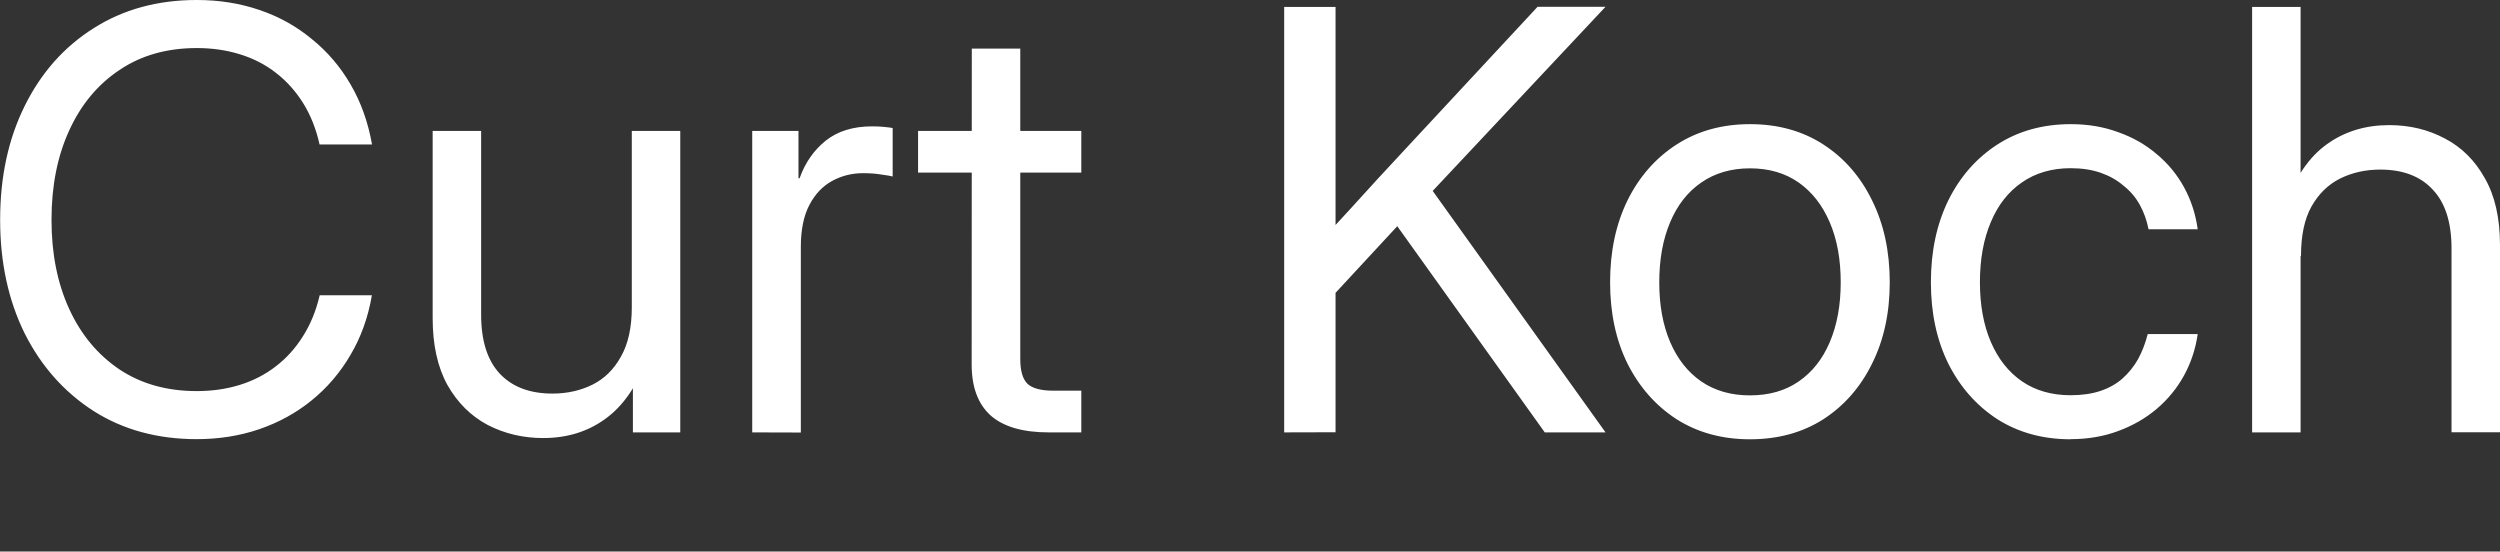 <?xml version="1.0" encoding="UTF-8" standalone="no"?>
<!-- Created with Inkscape (http://www.inkscape.org/) -->

<svg
   width="18.103mm"
   height="3.994mm"
   viewBox="0 0 18.103 3.994"
   version="1.1"
   id="svg1"
   inkscape:version="1.4.2 (ebf0e940, 2025-05-08)"
   sodipodi:docname="name2.svg"
   inkscape:export-filename="anschrift2.svg"
   inkscape:export-xdpi="96"
   inkscape:export-ydpi="96"
   xmlns:inkscape="http://www.inkscape.org/namespaces/inkscape"
   xmlns:sodipodi="http://sodipodi.sourceforge.net/DTD/sodipodi-0.dtd"
   xmlns="http://www.w3.org/2000/svg"
   xmlns:svg="http://www.w3.org/2000/svg">
  <rect x="0" y="0" width="18.103" height="3.994" fill="#333333" stroke="none"/>
  <sodipodi:namedview
     id="namedview1"
     pagecolor="#505050"
     bordercolor="#eeeeee"
     borderopacity="1"
     inkscape:showpageshadow="0"
     inkscape:pageopacity="0"
     inkscape:pagecheckerboard="0"
     inkscape:deskcolor="#505050"
     inkscape:document-units="mm"
     inkscape:zoom="256"
     inkscape:cx="67.277344"
     inkscape:cy="7.8417969"
     inkscape:window-width="1776"
     inkscape:window-height="918"
     inkscape:window-x="0"
     inkscape:window-y="31"
     inkscape:window-maximized="0"
     inkscape:current-layer="layer1" />
  <defs
     id="defs1" />
  <g
     inkscape:label="Ebene 1"
     inkscape:groupmode="layer"
     id="layer1"
     transform="translate(-77.034,-92.621)">
    <path
       d="m 78.459,95.801 q -0.426,0 -0.746,-0.203 -0.32,-0.205 -0.5,-0.562 -0.178,-0.36 -0.178,-0.823 0,-0.467 0.178,-0.825 0.178,-0.36 0.498,-0.562 0.322,-0.205 0.748,-0.205 0.242,0 0.453,0.072 0.213,0.072 0.38,0.211 0.169,0.136 0.281,0.329 0.112,0.192 0.155,0.434 h -0.38 q -0.037,-0.167 -0.118,-0.298 -0.081,-0.13 -0.196,-0.219 -0.116,-0.091 -0.263,-0.136 -0.145,-0.045 -0.312,-0.045 -0.325,0 -0.56,0.159 -0.236,0.157 -0.364,0.438 -0.128,0.279 -0.128,0.647 0,0.366 0.128,0.645 0.128,0.279 0.364,0.438 0.236,0.157 0.56,0.157 0.167,0 0.312,-0.045 0.145,-0.045 0.26,-0.134 0.116,-0.089 0.196,-0.217 0.083,-0.13 0.122,-0.298 h 0.378 q -0.041,0.24 -0.155,0.432 -0.112,0.192 -0.281,0.329 -0.167,0.136 -0.38,0.209 -0.211,0.072 -0.453,0.072 z m 2.509,-0.008 q -0.219,0 -0.403,-0.095 -0.182,-0.097 -0.291,-0.289 -0.107,-0.194 -0.107,-0.484 v -1.356 h 0.351 v 1.331 q 0,0.283 0.136,0.428 0.136,0.143 0.38,0.143 0.159,0 0.289,-0.064 0.13,-0.064 0.207,-0.203 0.079,-0.138 0.079,-0.358 v -1.277 h 0.351 v 2.183 h -0.343 v -0.529 h 0.099 q -0.107,0.294 -0.3,0.432 -0.19,0.138 -0.449,0.138 z m 1.513,-0.041 v -2.183 h 0.335 v 0.343 h 0.008 q 0.06,-0.169 0.19,-0.273 0.13,-0.103 0.335,-0.103 0.048,0 0.087,0.004 0.041,0.004 0.062,0.008 v 0.351 q -0.021,-0.006 -0.081,-0.014 -0.058,-0.01 -0.134,-0.01 -0.12,0 -0.223,0.056 -0.103,0.056 -0.165,0.174 -0.062,0.118 -0.062,0.304 v 1.344 z m 2.383,-2.183 v 0.302 h -1.182 v -0.302 z M 84.071,92.973 h 0.351 v 2.249 q 0,0.126 0.052,0.178 0.054,0.05 0.188,0.05 0.048,0 0.101,0 0.056,0 0.101,0 v 0.302 q -0.054,0 -0.118,0 -0.064,0 -0.118,0 -0.281,0 -0.42,-0.122 -0.138,-0.124 -0.138,-0.37 z m 2.514,1.898 v -0.488 q 0.107,-0.12 0.215,-0.236 0.107,-0.118 0.215,-0.236 0.11,-0.118 0.219,-0.236 l 0.934,-1.005 h 0.492 l -1.315,1.401 h -0.019 z m -0.252,0.881 V 92.671 h 0.372 v 1.073 0.653 0.182 1.172 z m 1.887,0 -1.131,-1.581 0.229,-0.294 1.342,1.875 z m 1.486,0.05 q -0.302,0 -0.531,-0.145 -0.227,-0.147 -0.356,-0.403 -0.126,-0.256 -0.126,-0.589 0,-0.335 0.126,-0.593 0.128,-0.258 0.356,-0.405 0.229,-0.147 0.531,-0.147 0.304,0 0.531,0.147 0.227,0.147 0.353,0.405 0.128,0.258 0.128,0.593 0,0.333 -0.128,0.589 -0.126,0.256 -0.353,0.403 -0.227,0.145 -0.531,0.145 z m 0,-0.318 q 0.207,0 0.353,-0.101 0.147,-0.101 0.225,-0.285 0.079,-0.186 0.079,-0.432 0,-0.25 -0.079,-0.434 -0.079,-0.186 -0.225,-0.289 -0.147,-0.103 -0.353,-0.103 -0.205,0 -0.353,0.103 -0.147,0.101 -0.225,0.287 -0.079,0.186 -0.079,0.436 0,0.248 0.079,0.432 0.079,0.184 0.225,0.285 0.147,0.101 0.353,0.101 z m 2.323,0.318 q -0.302,0 -0.531,-0.145 -0.227,-0.147 -0.356,-0.403 -0.126,-0.256 -0.126,-0.589 0,-0.335 0.126,-0.593 0.128,-0.258 0.356,-0.405 0.229,-0.147 0.531,-0.147 0.186,0 0.343,0.058 0.159,0.056 0.279,0.159 0.122,0.101 0.198,0.24 0.076,0.138 0.099,0.304 h -0.356 q -0.019,-0.097 -0.064,-0.178 -0.045,-0.081 -0.118,-0.138 -0.07,-0.06 -0.165,-0.093 -0.095,-0.033 -0.217,-0.033 -0.205,0 -0.353,0.103 -0.147,0.101 -0.225,0.287 -0.079,0.186 -0.079,0.436 0,0.248 0.079,0.432 0.079,0.184 0.225,0.285 0.147,0.101 0.353,0.101 0.122,0 0.215,-0.031 0.093,-0.031 0.159,-0.089 0.068,-0.06 0.114,-0.141 0.045,-0.083 0.07,-0.182 h 0.362 q -0.023,0.161 -0.099,0.3 -0.076,0.138 -0.198,0.242 -0.122,0.103 -0.281,0.161 -0.157,0.058 -0.341,0.058 z m 1.664,-1.327 v 1.277 h -0.351 V 92.671 h 0.351 v 1.426 h -0.107 q 0.107,-0.296 0.298,-0.432 0.192,-0.138 0.451,-0.138 0.221,0 0.403,0.097 0.182,0.095 0.289,0.287 0.11,0.192 0.11,0.484 v 1.356 h -0.351 v -1.331 q 0,-0.283 -0.136,-0.426 -0.134,-0.145 -0.38,-0.145 -0.159,0 -0.289,0.064 -0.13,0.064 -0.209,0.203 -0.076,0.136 -0.076,0.358 z"
       id="text1"
       style="font-size:4.233px;line-height:1.4;font-family:Inter;-inkscape-font-specification:Inter;fill:#ffffff;stroke-width:0.219"
       aria-label="Name" />
  </g>
</svg>
